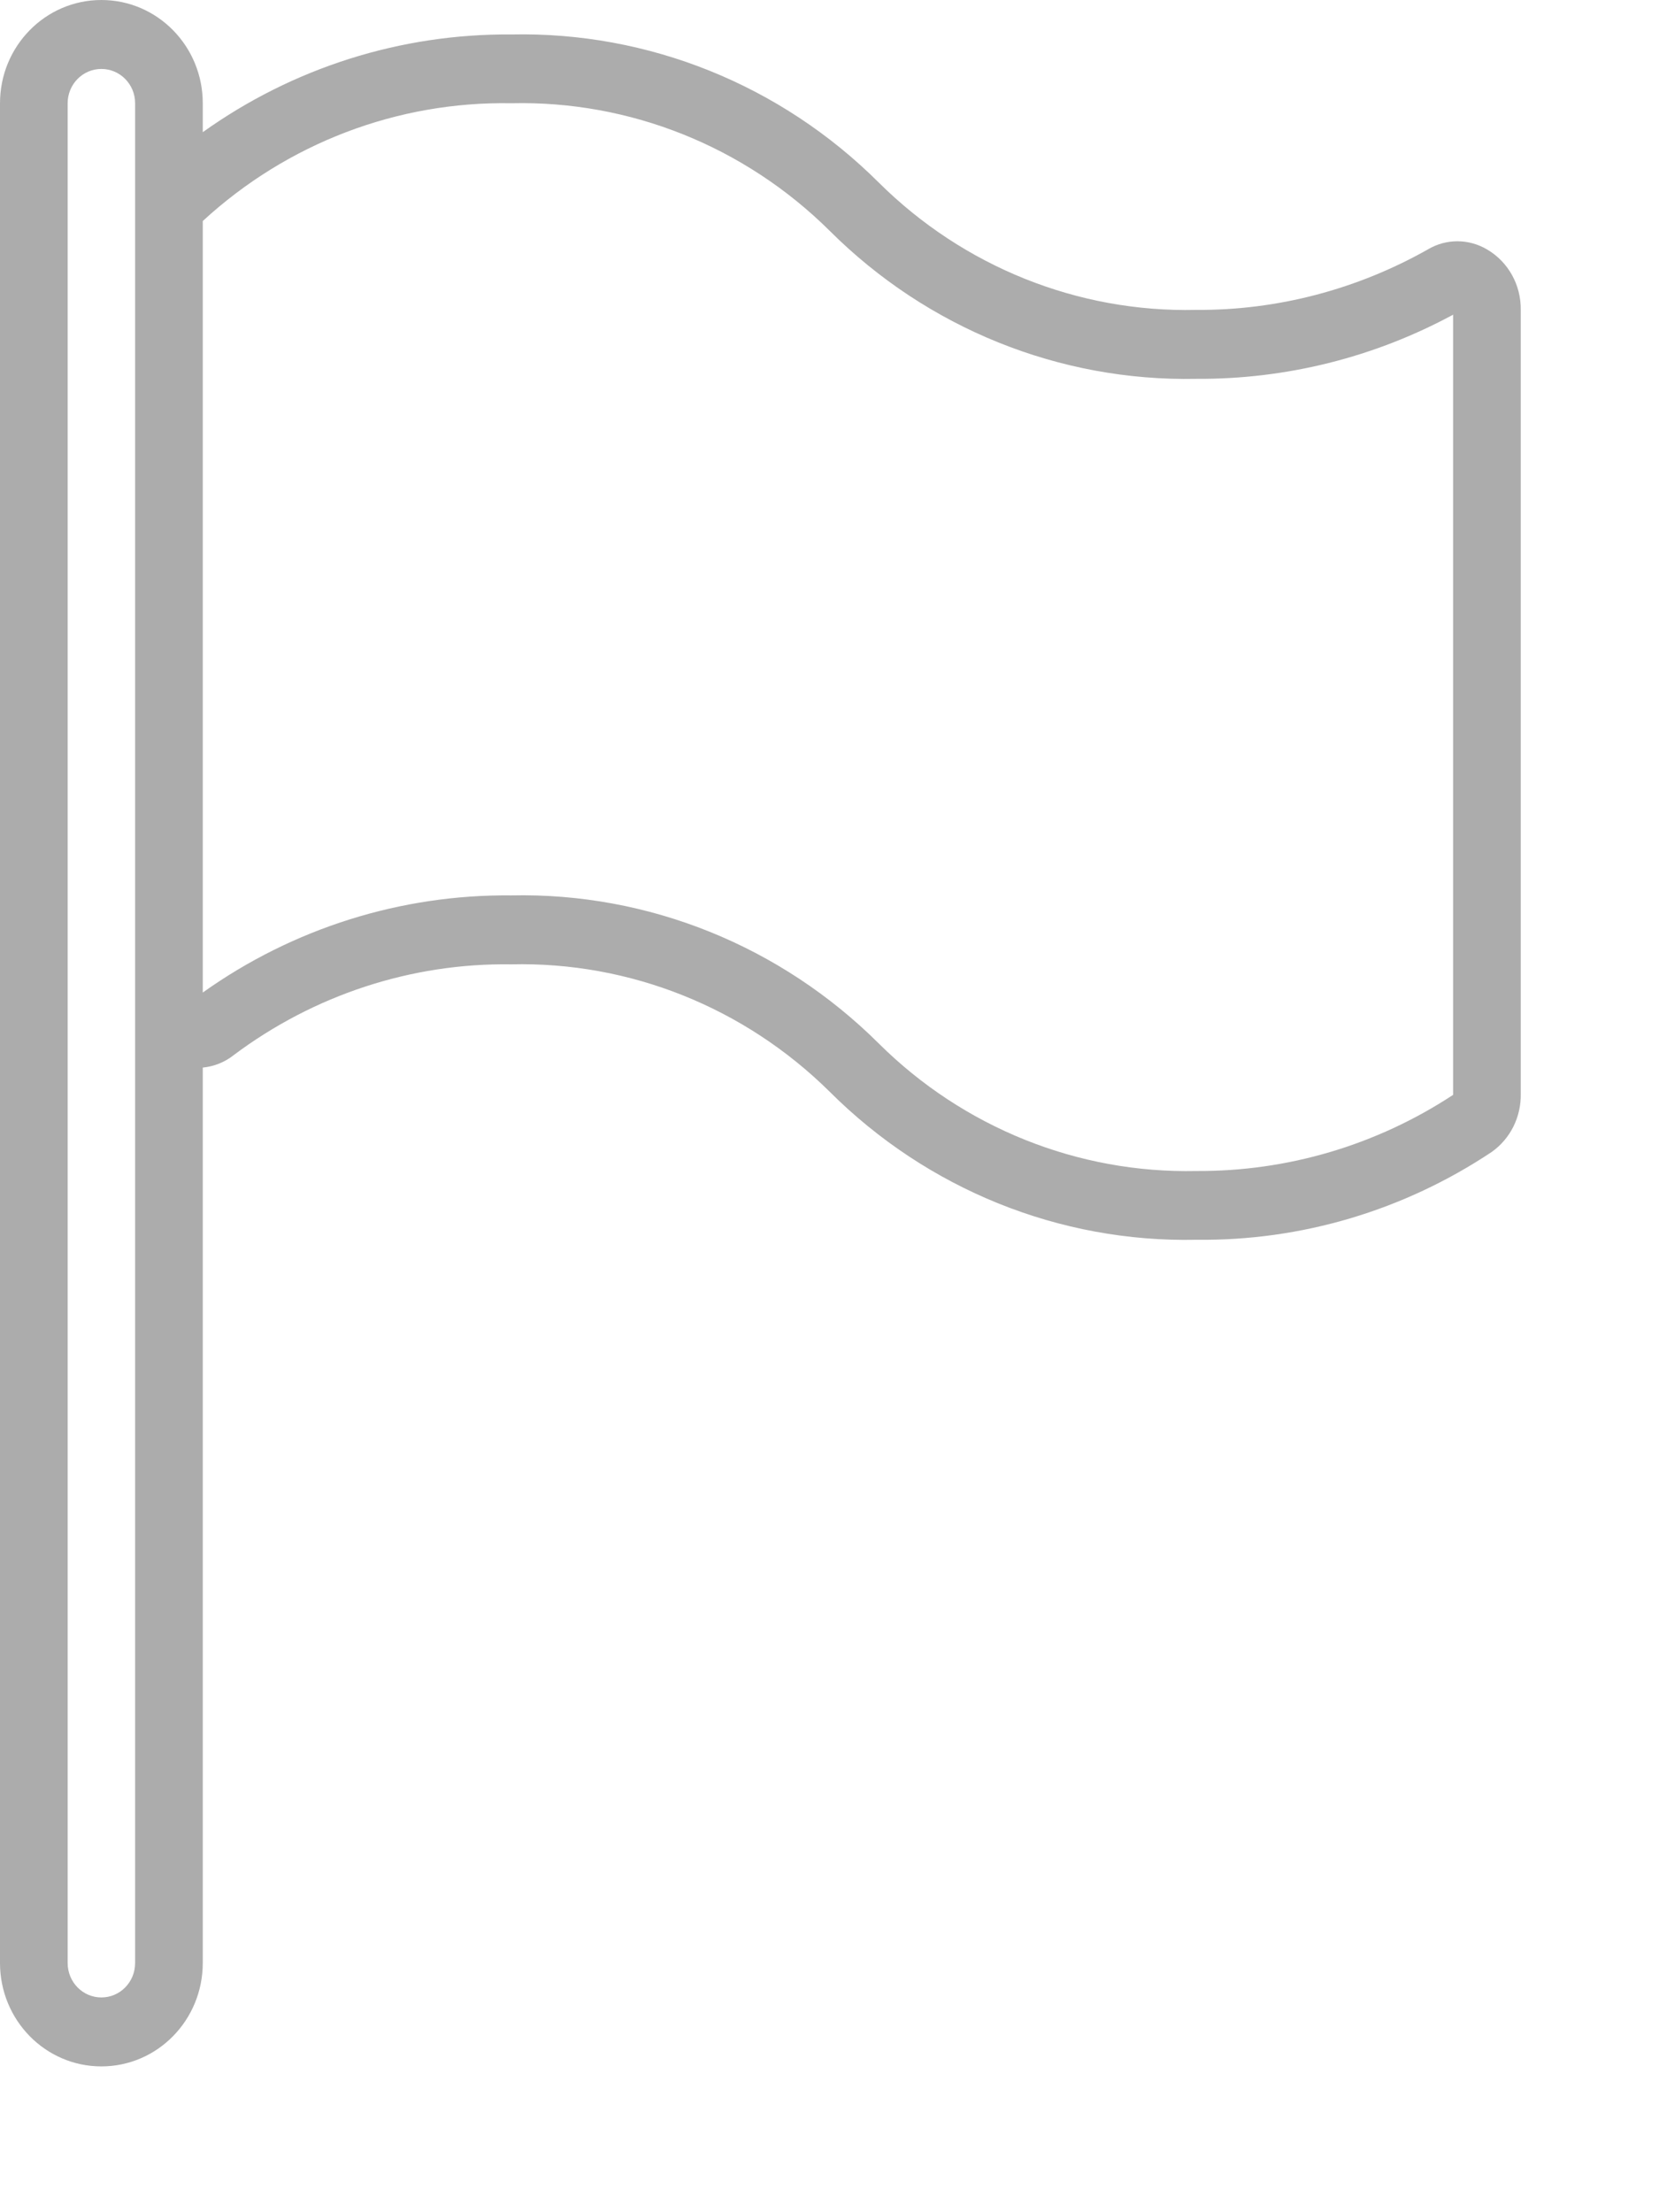 <svg width="9" height="12" viewBox="0 0 9 12" fill="none" xmlns="http://www.w3.org/2000/svg">
<path d="M8.067 1.353C7.967 1.294 7.845 1.294 7.746 1.353C7.362 1.57 6.929 1.684 6.49 1.681C5.848 1.696 5.227 1.447 4.767 0.99C4.235 0.46 3.517 0.171 2.774 0.187C2.175 0.182 1.59 0.367 1.1 0.717V0.56C1.1 0.251 0.854 0 0.55 0C0.246 0 0 0.251 0 0.56V10.648C0 10.958 0.246 11.209 0.55 11.209C0.854 11.209 1.1 10.958 1.1 10.648V5.791C1.161 5.785 1.219 5.762 1.267 5.724C1.703 5.397 2.232 5.223 2.774 5.231C3.417 5.216 4.039 5.465 4.501 5.922C5.031 6.451 5.748 6.741 6.49 6.725C7.059 6.732 7.616 6.566 8.092 6.249C8.194 6.177 8.253 6.058 8.25 5.931V1.681C8.252 1.546 8.182 1.42 8.067 1.353ZM0.733 10.648C0.733 10.752 0.651 10.835 0.55 10.835C0.449 10.835 0.367 10.752 0.367 10.648V0.56C0.367 0.457 0.449 0.374 0.55 0.374C0.651 0.374 0.733 0.457 0.733 0.56V10.648ZM7.883 5.939C7.468 6.212 6.984 6.355 6.49 6.352C5.848 6.366 5.227 6.117 4.767 5.66C4.235 5.131 3.517 4.841 2.774 4.857C2.176 4.851 1.59 5.035 1.1 5.384V1.199C1.558 0.777 2.156 0.549 2.774 0.56C3.417 0.545 4.039 0.794 4.501 1.252C5.031 1.781 5.748 2.07 6.49 2.055C6.976 2.058 7.454 1.939 7.883 1.707L7.883 5.939Z" fill="#ACACAC"/>
</svg>

